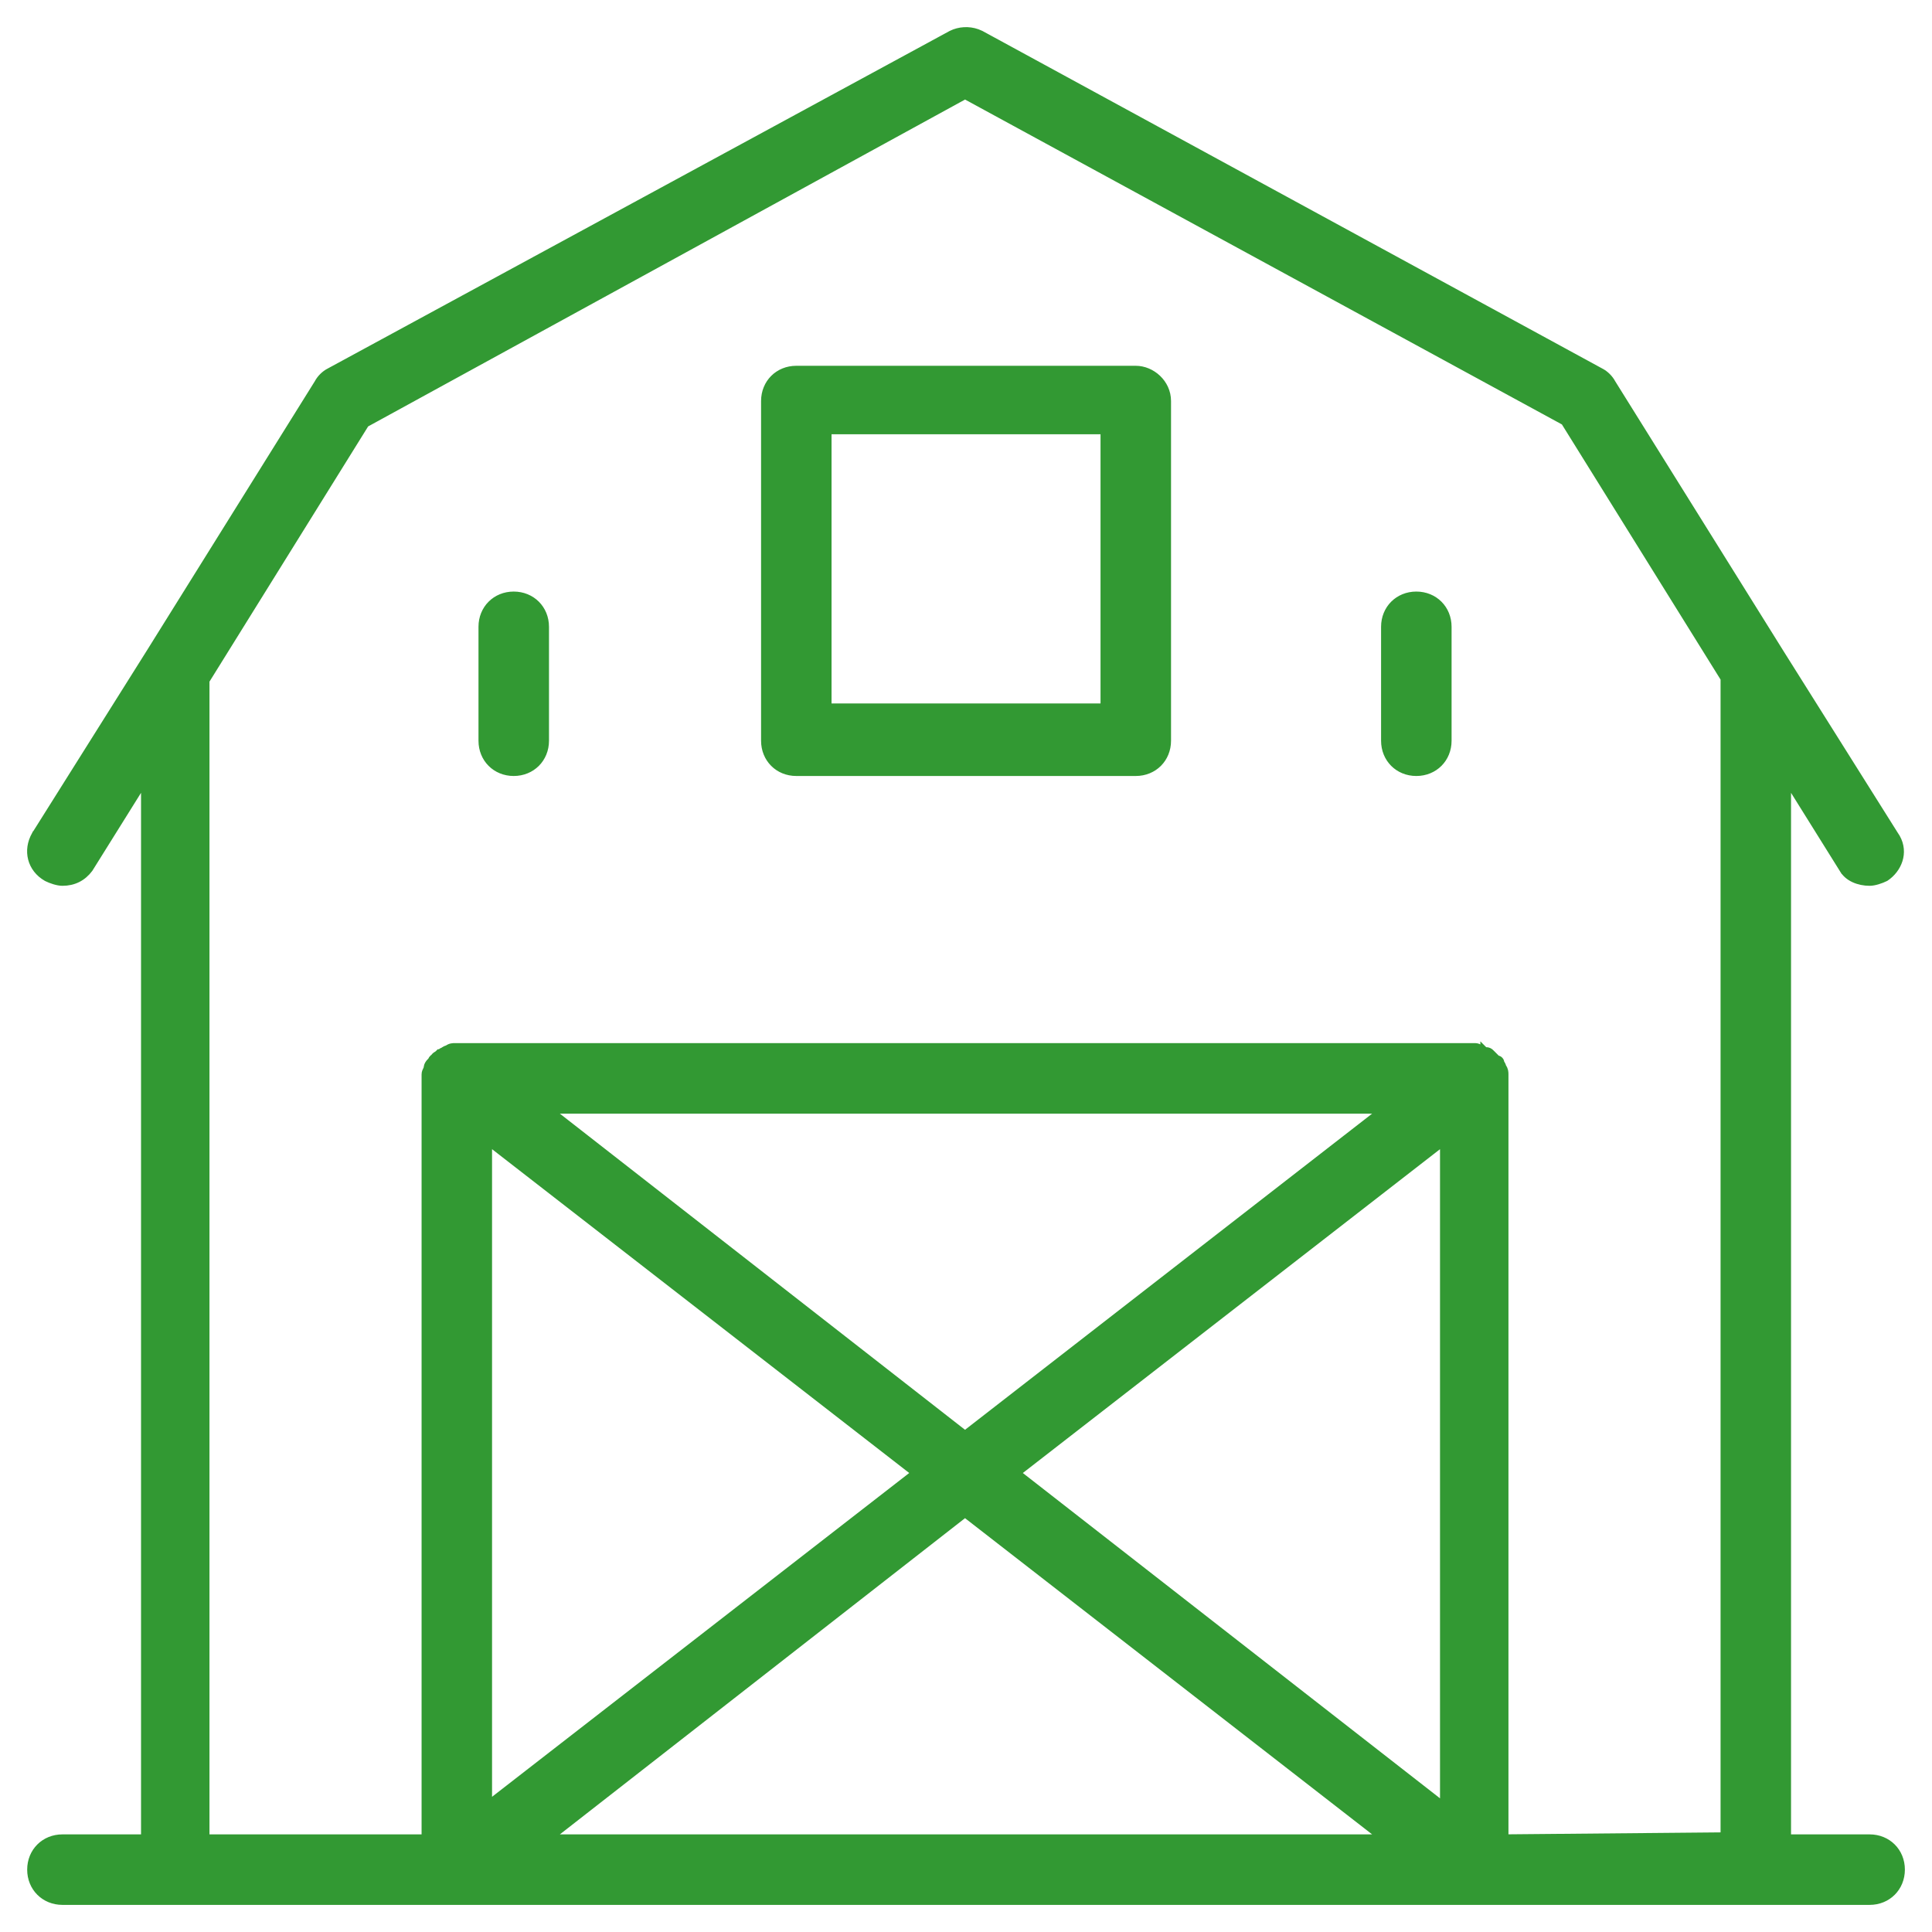 <svg width="57" height="57" viewBox="0 0 57 57" fill="none" xmlns="http://www.w3.org/2000/svg">
<path d="M28.066 1.001C28.301 0.884 28.585 0.869 28.832 0.957L28.936 1.001L28.939 1.002L47.227 10.962C47.364 11.03 47.496 11.163 47.567 11.299L52.546 19.28L55.901 24.616L55.959 24.706C56.215 25.159 56.006 25.65 55.636 25.898L55.625 25.904C55.499 25.967 55.303 26.034 55.16 26.034C54.845 26.034 54.503 25.909 54.356 25.627L54.355 25.628L52.741 23.042V54.22H55.16C55.695 54.22 56.1 54.625 56.1 55.16C56.099 55.695 55.695 56.1 55.16 56.1H1.842C1.307 56.099 0.902 55.695 0.902 55.16C0.902 54.625 1.307 54.22 1.842 54.22H4.261V23.042L2.646 25.628L2.642 25.635C2.443 25.9 2.173 26.034 1.842 26.034C1.699 26.034 1.503 25.967 1.377 25.904L1.372 25.901C0.903 25.633 0.769 25.091 1.035 24.625L1.037 24.621H1.038L4.396 19.28L9.374 11.299C9.445 11.162 9.577 11.03 9.714 10.962L28.064 1.002L28.066 1.001ZM16.227 54.22H40.774L28.471 44.664L16.227 54.22ZM10.79 12.506L6.08 20.082V54.22H12.538V31.695C12.538 31.637 12.566 31.585 12.578 31.561C12.586 31.545 12.591 31.535 12.595 31.525L12.598 31.516V31.506C12.598 31.502 12.599 31.497 12.6 31.491C12.601 31.479 12.604 31.464 12.61 31.446C12.622 31.411 12.645 31.367 12.687 31.325L12.716 31.296H12.723C12.727 31.278 12.734 31.261 12.744 31.245C12.76 31.221 12.78 31.205 12.799 31.195C12.801 31.191 12.803 31.187 12.806 31.183C12.823 31.158 12.845 31.141 12.859 31.132C12.893 31.11 12.906 31.105 12.927 31.085L12.956 31.056H12.985L12.986 31.055C12.992 31.049 13.009 31.032 13.03 31.02C13.043 31.012 13.058 31.005 13.073 31.001C13.081 30.995 13.09 30.989 13.1 30.982C13.121 30.968 13.156 30.948 13.199 30.939C13.281 30.876 13.362 30.875 13.417 30.875H43.525C43.584 30.875 43.636 30.904 43.66 30.916C43.676 30.924 43.686 30.929 43.695 30.933C43.704 30.936 43.706 30.936 43.705 30.936H43.746L43.775 30.965V30.964L43.78 30.969C43.785 30.972 43.791 30.978 43.798 30.982C43.815 30.994 43.825 30.995 43.825 30.995C43.848 30.995 43.889 30.994 43.93 31.014C43.949 31.023 43.965 31.036 43.977 31.047C43.988 31.057 44.002 31.071 44.016 31.085L44.165 31.234V31.236C44.167 31.236 44.169 31.237 44.171 31.237C44.186 31.239 44.22 31.244 44.248 31.273C44.276 31.301 44.282 31.335 44.283 31.35C44.283 31.352 44.283 31.355 44.283 31.358C44.288 31.364 44.293 31.371 44.298 31.378C44.312 31.399 44.331 31.435 44.34 31.477C44.403 31.559 44.404 31.641 44.404 31.695V54.219L50.862 54.16V20.021L46.152 12.447L28.472 2.823L10.79 12.506ZM30.014 43.458L42.585 53.261V33.7L30.014 43.458ZM14.417 53.215L26.988 43.458L14.417 33.7V53.215ZM28.471 42.31L40.774 32.756H16.227L28.471 42.31ZM15.156 17.553C15.691 17.553 16.097 17.958 16.097 18.493V21.854C16.097 22.389 15.691 22.794 15.156 22.794C14.621 22.794 14.217 22.389 14.217 21.854V18.493C14.217 17.958 14.621 17.553 15.156 17.553ZM33.509 10.892C33.979 10.892 34.449 11.292 34.449 11.832V21.854C34.449 22.389 34.044 22.794 33.509 22.794H23.493C22.958 22.794 22.554 22.389 22.554 21.854V11.832C22.554 11.297 22.958 10.892 23.493 10.892H33.509ZM41.786 17.553C42.321 17.553 42.726 17.958 42.726 18.493V21.854C42.726 22.389 42.321 22.794 41.786 22.794C41.251 22.794 40.846 22.389 40.846 21.854V18.493C40.846 17.958 41.251 17.553 41.786 17.553ZM24.433 20.854H32.569V12.712H24.433V20.854Z" fill="#329933" stroke="#329933" stroke-width="0.2"/>
</svg>
